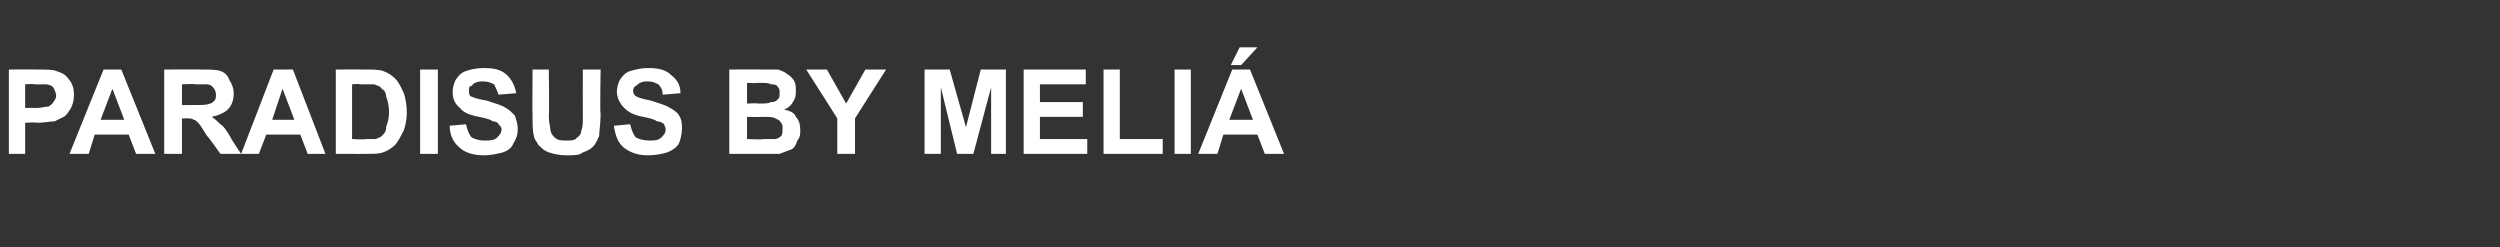 <?xml version="1.0" standalone="no"?><!DOCTYPE svg PUBLIC "-//W3C//DTD SVG 1.1//EN" "http://www.w3.org/Graphics/SVG/1.1/DTD/svg11.dtd"><svg xmlns="http://www.w3.org/2000/svg" version="1.1" width="169px" height="16.7px" viewBox="0 -1 169 16.7" style="top:-1px"><rect x="0" y="-1" width="169" height="16.7" fill="#333333" stroke="none"/><desc>Paradisus by Meli</desc><defs/><g id="Polygon190830"><path d="m.6 9.4l0-5.7c0 0 1.84-.01 1.8 0c.7 0 1.2 0 1.4.1c.3.1.6.2.8.5c.3.3.4.7.4 1.1c0 .4-.1.7-.2.9c-.2.3-.3.5-.5.6c-.2.1-.4.2-.6.3c-.3 0-.7.1-1.2.1c-.01-.05-.8 0-.8 0l0 2.1l-1.1 0zm1.1-4.7l0 1.6c0 0 .67-.02.7 0c.4 0 .7-.1.9-.1c.1-.1.3-.2.3-.3c.1-.1.2-.3.2-.4c0-.2-.1-.4-.2-.6c-.1-.1-.3-.2-.5-.2c-.1 0-.4 0-.8 0c0-.05-.6 0-.6 0zm8.8 4.7l-1.3 0l-.5-1.3l-2.3 0l-.4 1.3l-1.3 0l2.3-5.7l1.2 0l2.3 5.7zm-2.1-2.3l-.8-2.1l-.8 2.1l1.6 0zm2.7 2.3l0-5.7c0 0 2.44-.01 2.4 0c.7 0 1.1 0 1.4.1c.3.1.5.3.6.6c.2.3.3.6.3.9c0 .4-.1.8-.4 1.1c-.2.2-.6.4-1.1.5c.2.1.4.3.6.5c.2.1.4.4.7.9c-.05-.01.7 1.1.7 1.1l-1.4 0c0 0-.86-1.23-.9-1.2c-.3-.5-.5-.8-.6-.9c-.1-.1-.2-.2-.3-.2c-.1-.1-.3-.1-.6-.1c0 .02-.2 0-.2 0l0 2.4l-1.2 0zm1.2-3.3c0 0 .82.01.8 0c.6 0 .9 0 1.1-.1c.1 0 .2-.1.3-.2c.1-.1.1-.3.1-.4c0-.2-.1-.4-.2-.5c-.1-.1-.2-.2-.4-.2c-.1 0-.4 0-.8 0c-.04-.05-.9 0-.9 0l0 1.4zm9.7 3.3l-1.2 0l-.5-1.3l-2.3 0l-.5 1.3l-1.2 0l2.2-5.7l1.3 0l2.2 5.7zm-2.1-2.3l-.8-2.1l-.7 2.1l1.5 0zm2.8-3.4c0 0 2.07-.01 2.1 0c.4 0 .8 0 1.1.1c.3.1.6.3.8.5c.3.3.4.6.6 1c.1.3.2.8.2 1.3c0 .5-.1.9-.2 1.2c-.2.4-.4.8-.6 1c-.2.2-.5.4-.8.5c-.3.1-.6.1-1.1.1c.03.01-2.1 0-2.1 0l0-5.7zm1.1 1l0 3.7c0 0 .87.05.9 0c.3 0 .5 0 .7 0c.2-.1.3-.1.4-.2c.2-.2.3-.3.3-.6c.1-.3.2-.6.2-1c0-.5-.1-.8-.2-1.1c0-.2-.1-.4-.3-.5c-.1-.2-.3-.2-.5-.3c-.2 0-.5 0-1 0c.03-.05-.5 0-.5 0zm4.6 4.7l0-5.7l1.2 0l0 5.7l-1.2 0zm2-1.9c0 0 1.1-.1 1.1-.1c.1.4.2.7.4.9c.2.1.5.2.8.2c.4 0 .7 0 .9-.2c.2-.2.3-.3.3-.6c0-.1-.1-.2-.2-.3c0-.1-.2-.2-.4-.2c-.1-.1-.4-.2-.9-.3c-.6-.1-1.1-.3-1.3-.6c-.4-.3-.5-.7-.5-1.1c0-.3.1-.6.2-.8c.2-.3.4-.5.7-.6c.3-.1.7-.2 1.2-.2c.7 0 1.2.1 1.6.5c.3.3.5.7.6 1.2c0 0-1.2.1-1.2.1c-.1-.3-.2-.5-.3-.7c-.2-.1-.4-.2-.8-.2c-.3 0-.6.1-.7.3c-.2 0-.2.2-.2.3c0 .1 0 .3.1.4c.2.1.5.2 1.1.3c.6.2 1 .3 1.3.5c.2.1.4.3.6.5c.1.3.2.6.2.9c0 .4-.1.7-.3 1c-.1.3-.4.5-.7.6c-.4.1-.8.2-1.3.2c-.7 0-1.3-.2-1.6-.5c-.4-.3-.7-.8-.7-1.5zm5.6-3.8l1.1 0c0 0 .04 3.09 0 3.1c0 .5.1.8.1.9c0 .3.2.5.3.6c.2.2.5.2.8.2c.3 0 .6 0 .7-.2c.2-.1.3-.3.3-.5c.1-.2.1-.5.1-.9c-.01-.05 0-3.2 0-3.2l1.2 0c0 0-.05 2.99 0 3c0 .7-.1 1.2-.1 1.5c-.1.2-.2.5-.4.7c-.2.2-.4.3-.7.4c-.2.2-.6.2-1.1.2c-.5 0-.9-.1-1.2-.2c-.3-.1-.5-.3-.7-.5c-.1-.2-.3-.4-.3-.6c-.1-.3-.1-.8-.1-1.5c-.02.04 0-3 0-3zm5.5 3.8c0 0 1.1-.1 1.1-.1c.1.4.2.7.4.9c.2.1.5.2.9.2c.3 0 .6 0 .8-.2c.2-.2.3-.3.3-.6c0-.1-.1-.2-.1-.3c-.1-.1-.3-.2-.5-.2c-.1-.1-.4-.2-.9-.3c-.6-.1-1-.3-1.3-.6c-.3-.3-.5-.7-.5-1.1c0-.3.1-.6.2-.8c.2-.3.4-.5.7-.6c.4-.1.7-.2 1.2-.2c.7 0 1.2.1 1.6.5c.4.3.6.7.6 1.2c0 0-1.2.1-1.2.1c0-.3-.1-.5-.3-.7c-.2-.1-.4-.2-.7-.2c-.4 0-.6.1-.8.3c-.1 0-.2.2-.2.3c0 .1 0 .3.2.4c.1.1.5.2 1 .3c.6.2 1 .3 1.3.5c.2.1.5.3.6.5c.2.3.2.6.2.9c0 .4-.1.7-.2 1c-.2.3-.5.5-.8.6c-.3.1-.8.2-1.3.2c-.7 0-1.2-.2-1.6-.5c-.4-.3-.6-.8-.7-1.5zm7.8-3.8c0 0 2.32-.01 2.3 0c.5 0 .8 0 1 0c.3.1.5.2.6.3c.2.1.4.3.5.5c.1.2.1.4.1.6c0 .3 0 .5-.2.8c-.1.2-.3.4-.6.5c.4.1.7.2.8.5c.2.2.3.5.3.9c0 .2 0 .5-.2.7c-.1.3-.2.5-.4.6c-.3.1-.5.2-.8.3c-.2 0-.7 0-1.4 0c-.02.01-2 0-2 0l0-5.7zm1.2.9l0 1.4c0 0 .75-.04.7 0c.5 0 .8 0 .9-.1c.2 0 .3 0 .5-.2c.1-.1.1-.2.1-.4c0-.2 0-.3-.1-.4c-.1-.2-.3-.2-.5-.2c-.1-.1-.4-.1-.9-.1c-.05.04-.7 0-.7 0zm0 2.3l0 1.5c0 0 1.06.05 1.1 0c.4 0 .6 0 .8 0c.1 0 .3-.1.4-.2c.1-.1.1-.3.1-.5c0-.2 0-.3-.1-.4c-.1-.2-.2-.2-.4-.3c-.1-.1-.5-.1-1-.1c.02.02-.9 0-.9 0zm6.1 2.5l0-2.4l-2.1-3.3l1.4 0l1.3 2.3l1.3-2.3l1.4 0l-2.1 3.3l0 2.4l-1.2 0zm5.9 0l0-5.7l1.7 0l1.1 3.9l1-3.9l1.7 0l0 5.7l-1 0l0-4.5l-1.2 4.5l-1.1 0l-1.1-4.5l0 4.5l-1.1 0zm6.7 0l0-5.7l4.2 0l0 1l-3.1 0l0 1.2l2.9 0l0 1l-2.9 0l0 1.5l3.2 0l0 1l-4.3 0zm5.4 0l0-5.7l1.1 0l0 4.7l2.9 0l0 1l-4 0zm4.8 0l0-5.7l1.1 0l0 5.7l-1.1 0zm7.4 0l-1.3 0l-.5-1.3l-2.3 0l-.4 1.3l-1.3 0l2.3-5.7l1.2 0l2.3 5.7zm-2.1-2.3l-.8-2.1l-.8 2.1l1.6 0zm-1.5-3.7l.6-1.2l1.2 0l-1.1 1.2l-.7 0z" stroke="none" fill="#fff"/></g></svg>